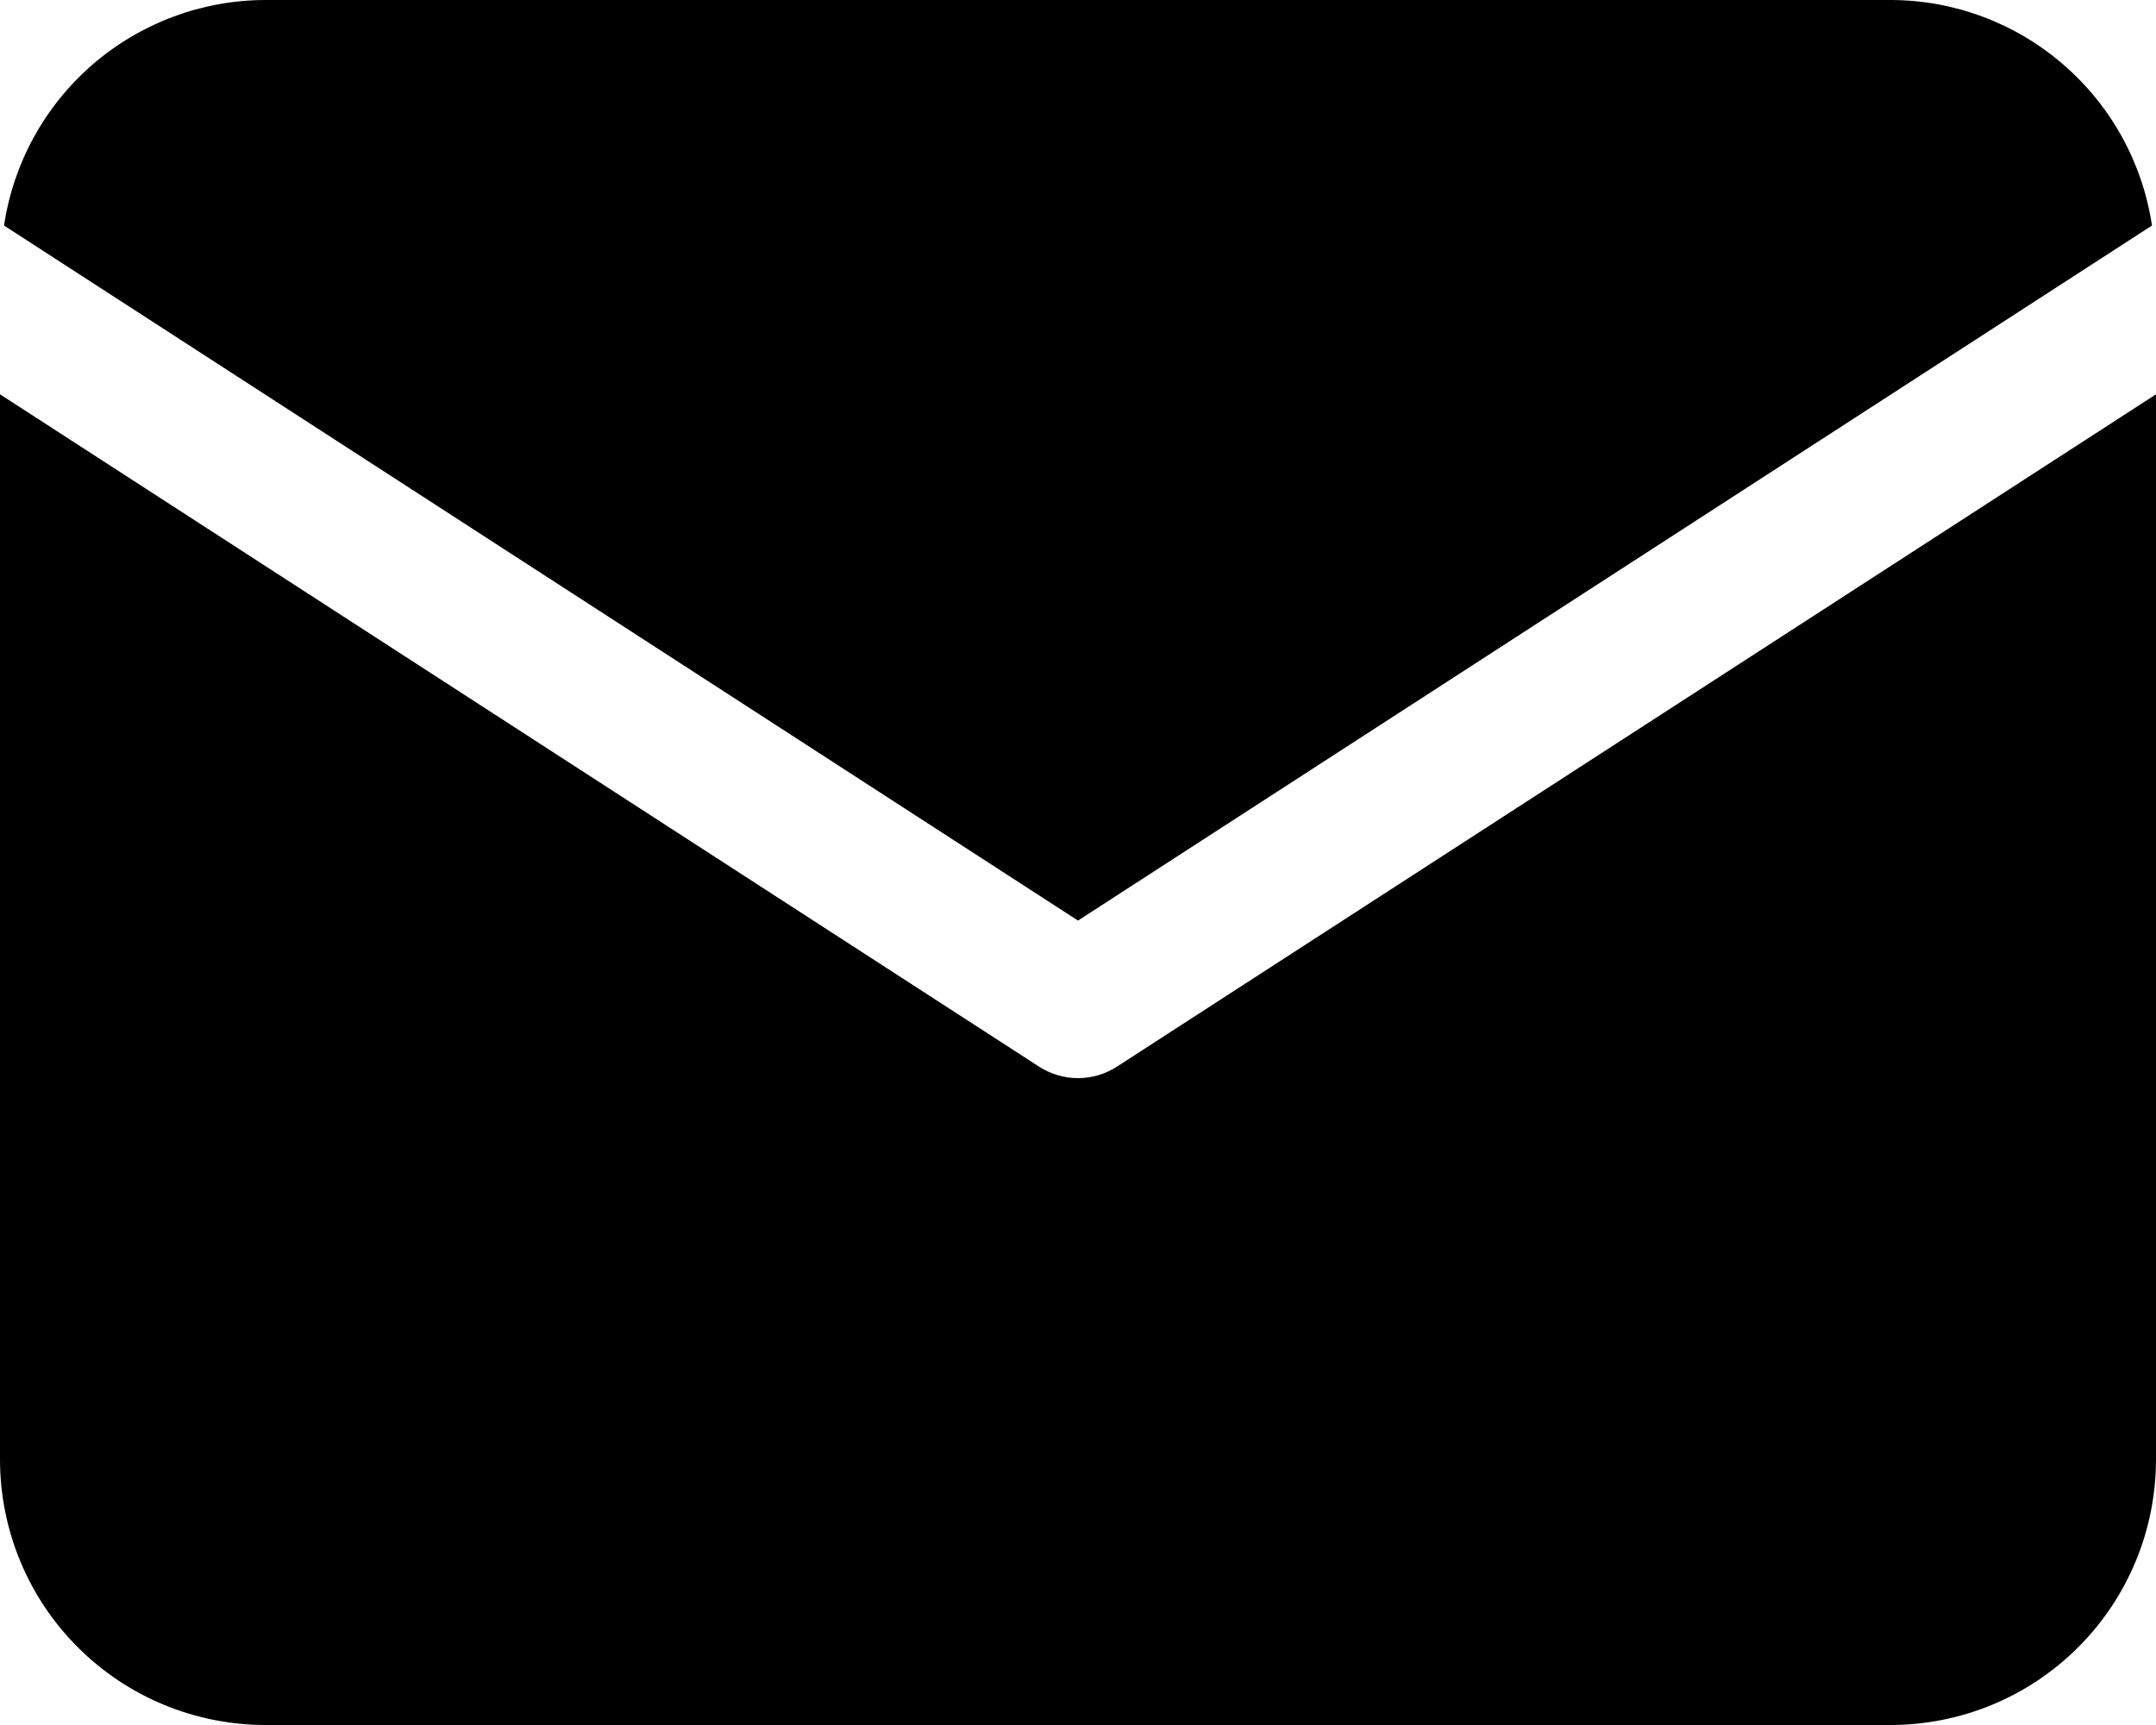 <svg width="15"  height="12" viewBox="0 0 15 12" fill="none" xmlns="http://www.w3.org/2000/svg">
<path d="M0.028 1.569C0.093 1.134 0.312 0.736 0.645 0.448C0.979 0.16 1.404 0.001 1.845 0H13.155C13.596 0.001 14.021 0.16 14.354 0.448C14.688 0.736 14.907 1.134 14.972 1.569L7.5 6.404L0.028 1.569Z" fill="black"/>
<path d="M7.229 7.42C7.309 7.472 7.404 7.5 7.5 7.5C7.596 7.5 7.691 7.472 7.771 7.42L15 2.743V10.155C14.999 10.645 14.805 11.113 14.459 11.459C14.113 11.805 13.645 11.999 13.155 12H1.845C1.355 11.999 0.887 11.805 0.541 11.459C0.195 11.113 0.001 10.645 0 10.155V2.743L7.229 7.42Z" fill="black"/>
</svg>
